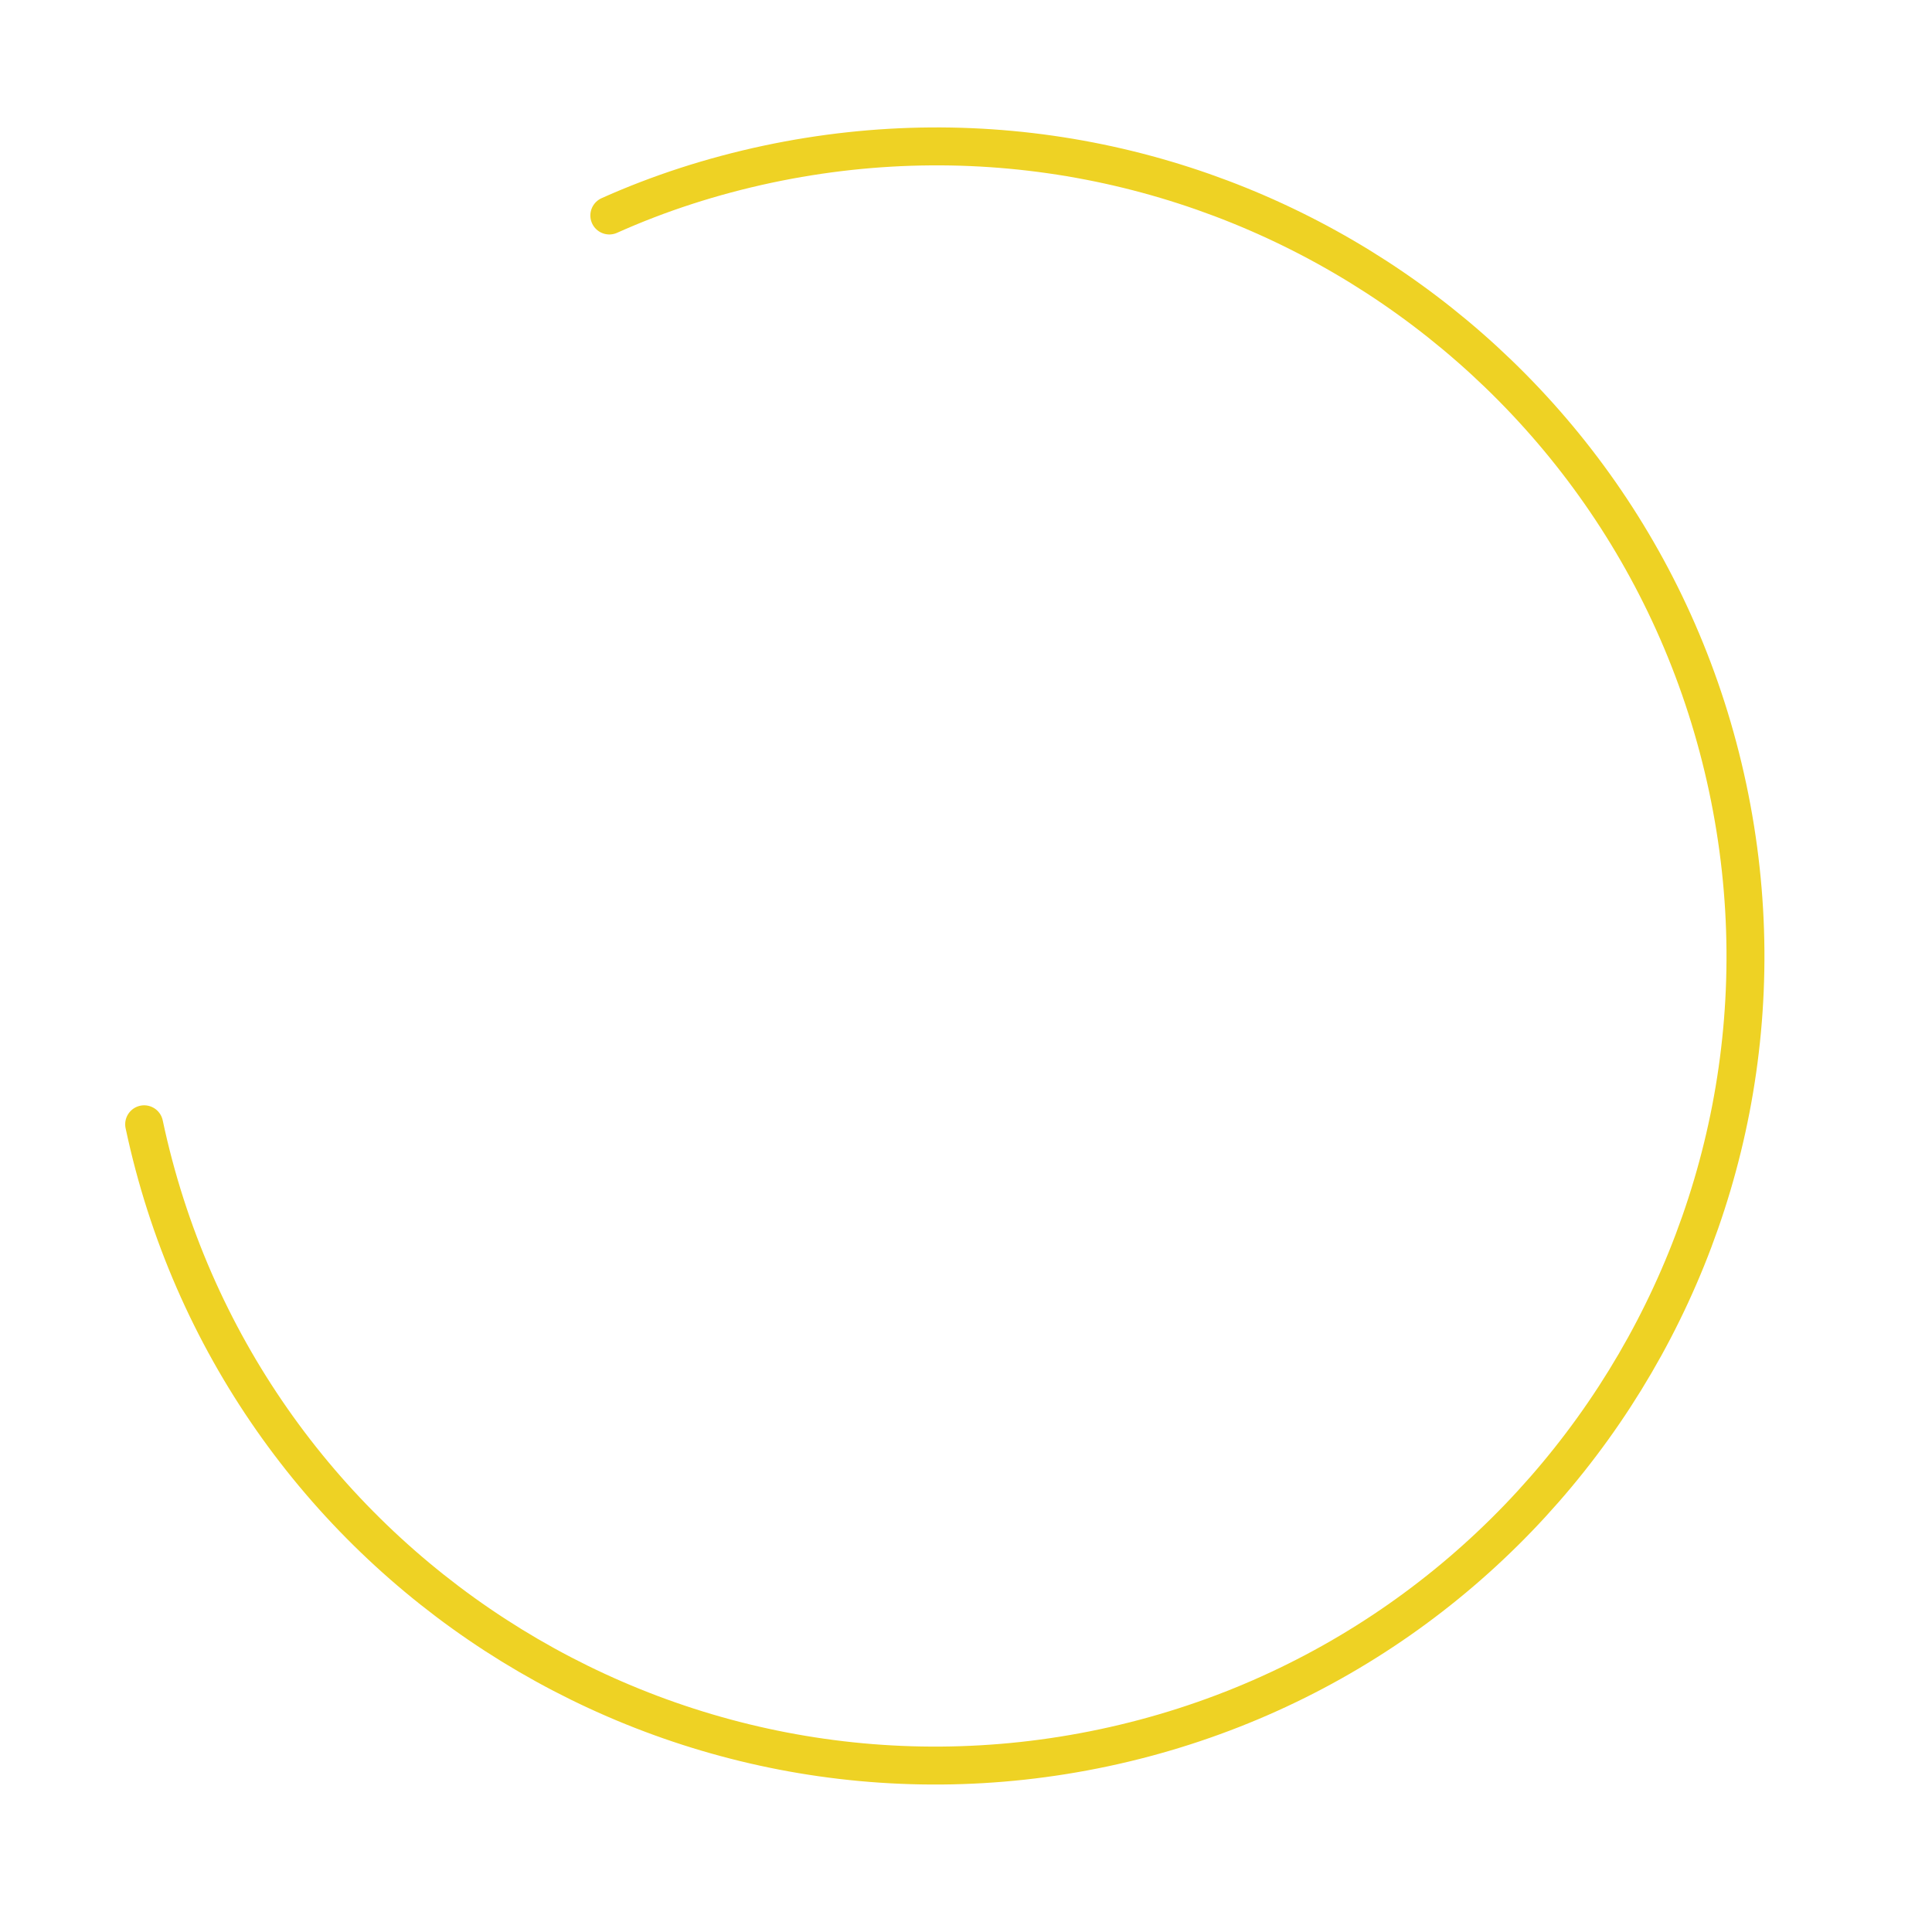<?xml version="1.0" encoding="utf-8"?>
<!-- Generator: Adobe Illustrator 24.1.0, SVG Export Plug-In . SVG Version: 6.00 Build 0)  -->
<svg version="1.1" id="Ebene_1" xmlns="http://www.w3.org/2000/svg" xmlns:xlink="http://www.w3.org/1999/xlink" x="0px" y="0px"
	 viewBox="0 0 260 260" style="enable-background:new 0 0 260 260;" xml:space="preserve">
<style type="text/css">
	.st0{fill:none;stroke:#EED224;stroke-width:5.105;stroke-linecap:round;}
</style>
<g>
	<path class="st0" d="M82,29c6.7-3,13.8-5.3,21.3-6.9C162.2,9.6,220,47.2,232.5,106c12.5,58.8-25.1,116.7-83.9,129.2
		c-58.8,12.5-116.7-25-129.2-83.9"/>
</g>
</svg>
